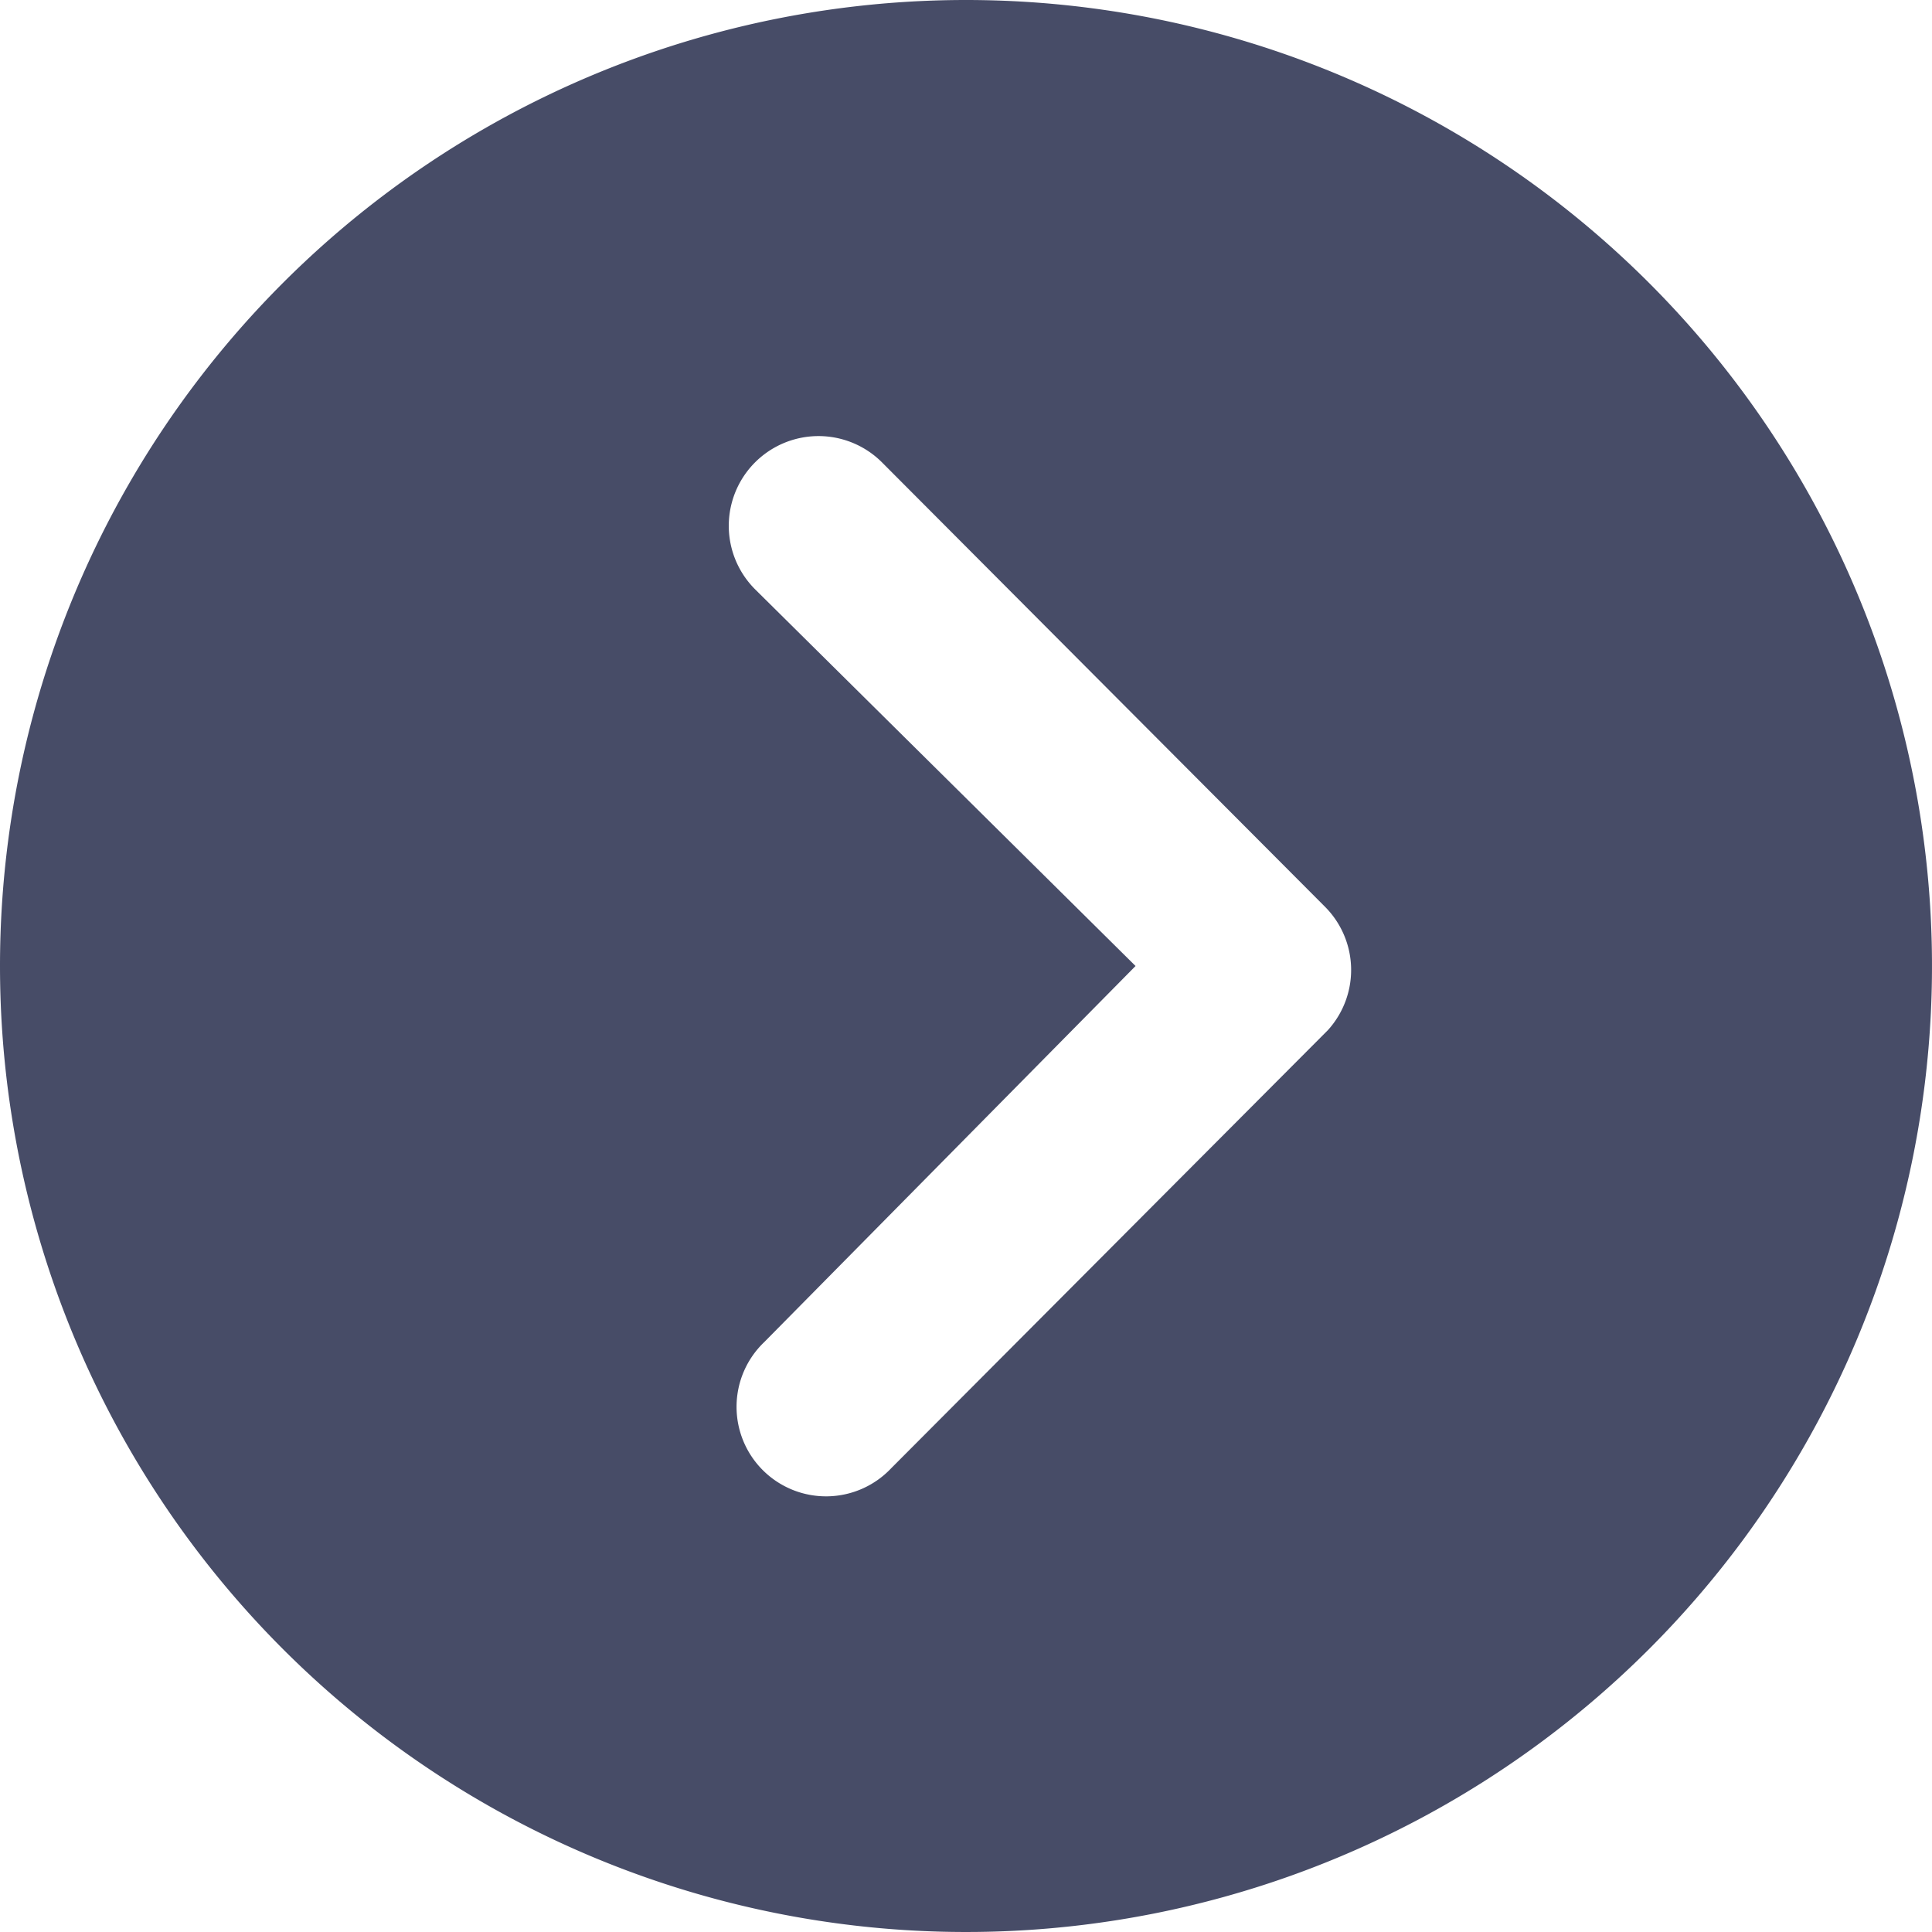 <svg xmlns="http://www.w3.org/2000/svg" width="21" height="21" viewBox="0 0 21 21"><defs><style>.a{fill:#474c67;}</style></defs><path class="a" d="M3.375,13.875a10.5,10.5,0,1,0,10.5-10.5A10.5,10.5,0,0,0,3.375,13.875Zm12.343,0L11.583,9.781A.974.974,0,1,1,12.961,8.4l4.816,4.831a.973.973,0,0,1,.03,1.343l-4.745,4.76a.973.973,0,1,1-1.378-1.373Z" transform="translate(-3.375 -3.375)"/></svg>